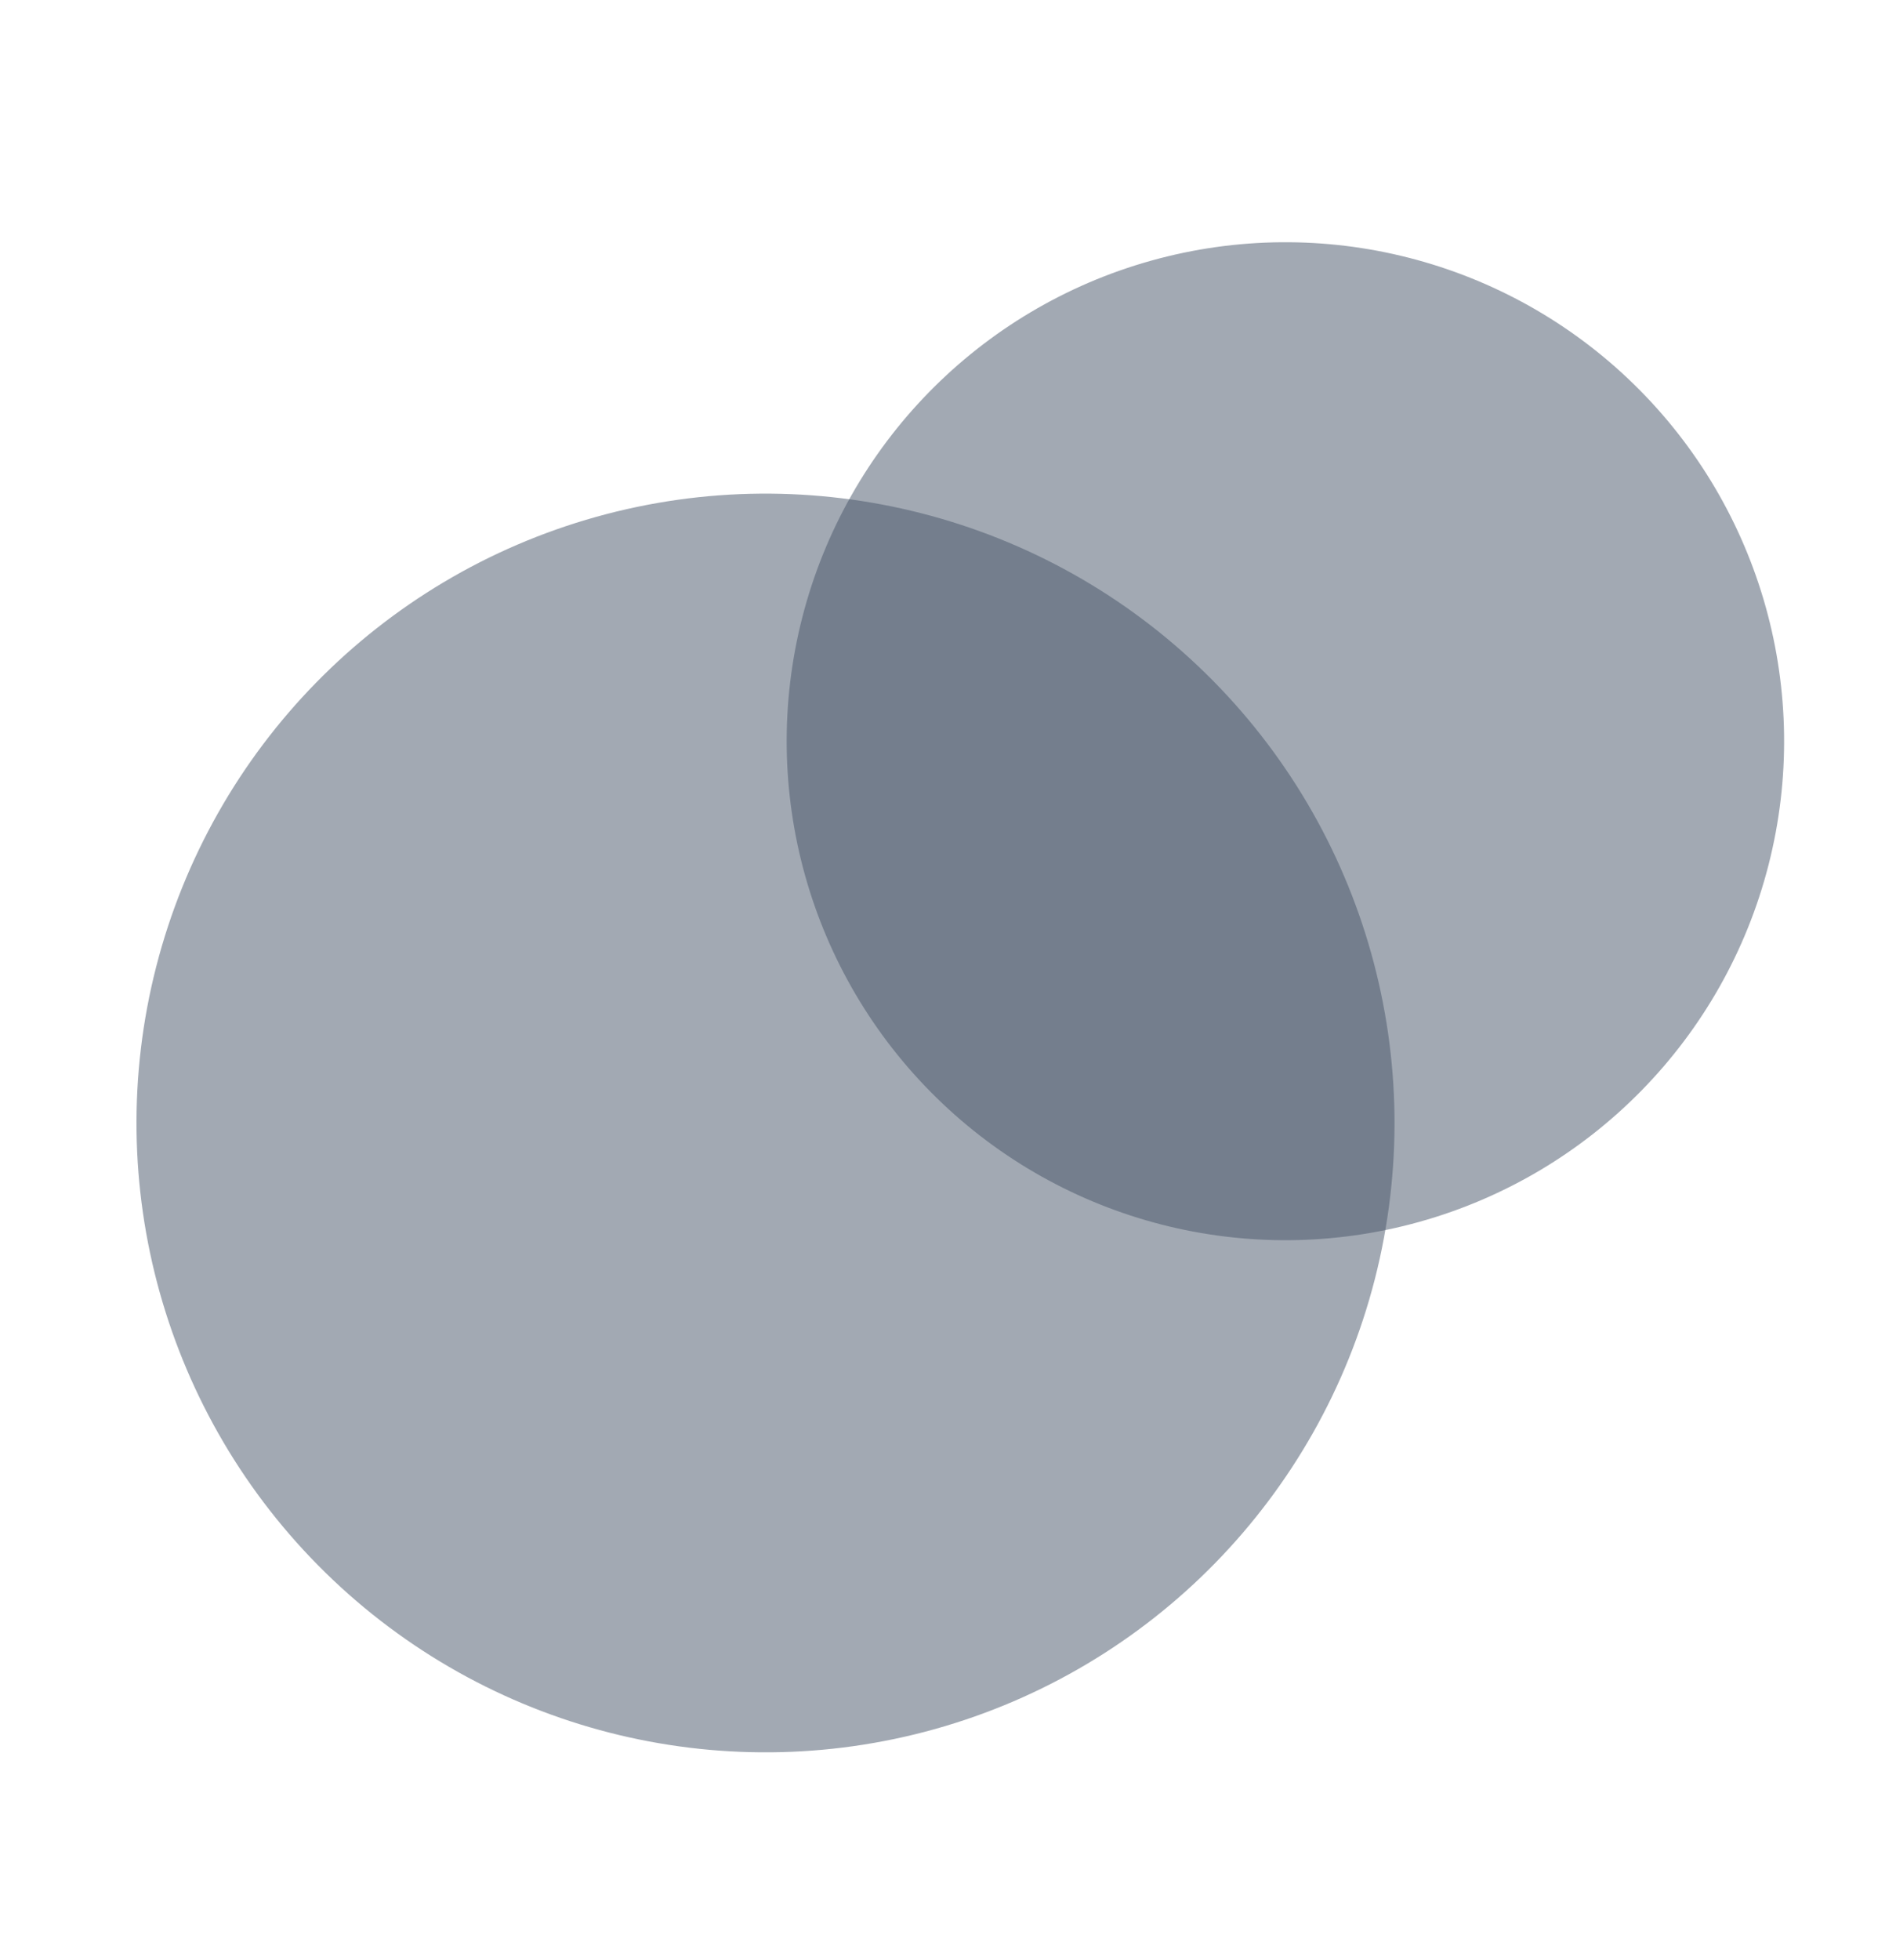 <svg width="211" height="218" viewBox="0 0 211 218" fill="none" xmlns="http://www.w3.org/2000/svg">
<circle cx="85.191" cy="124.906" r="70" transform="rotate(14.379 85.191 124.906)" fill="#475569" fill-opacity="0.5"/>
<circle cx="143.048" cy="82.444" r="55.5" transform="rotate(14.379 143.048 82.444)" fill="#475569" fill-opacity="0.5"/>
</svg>
